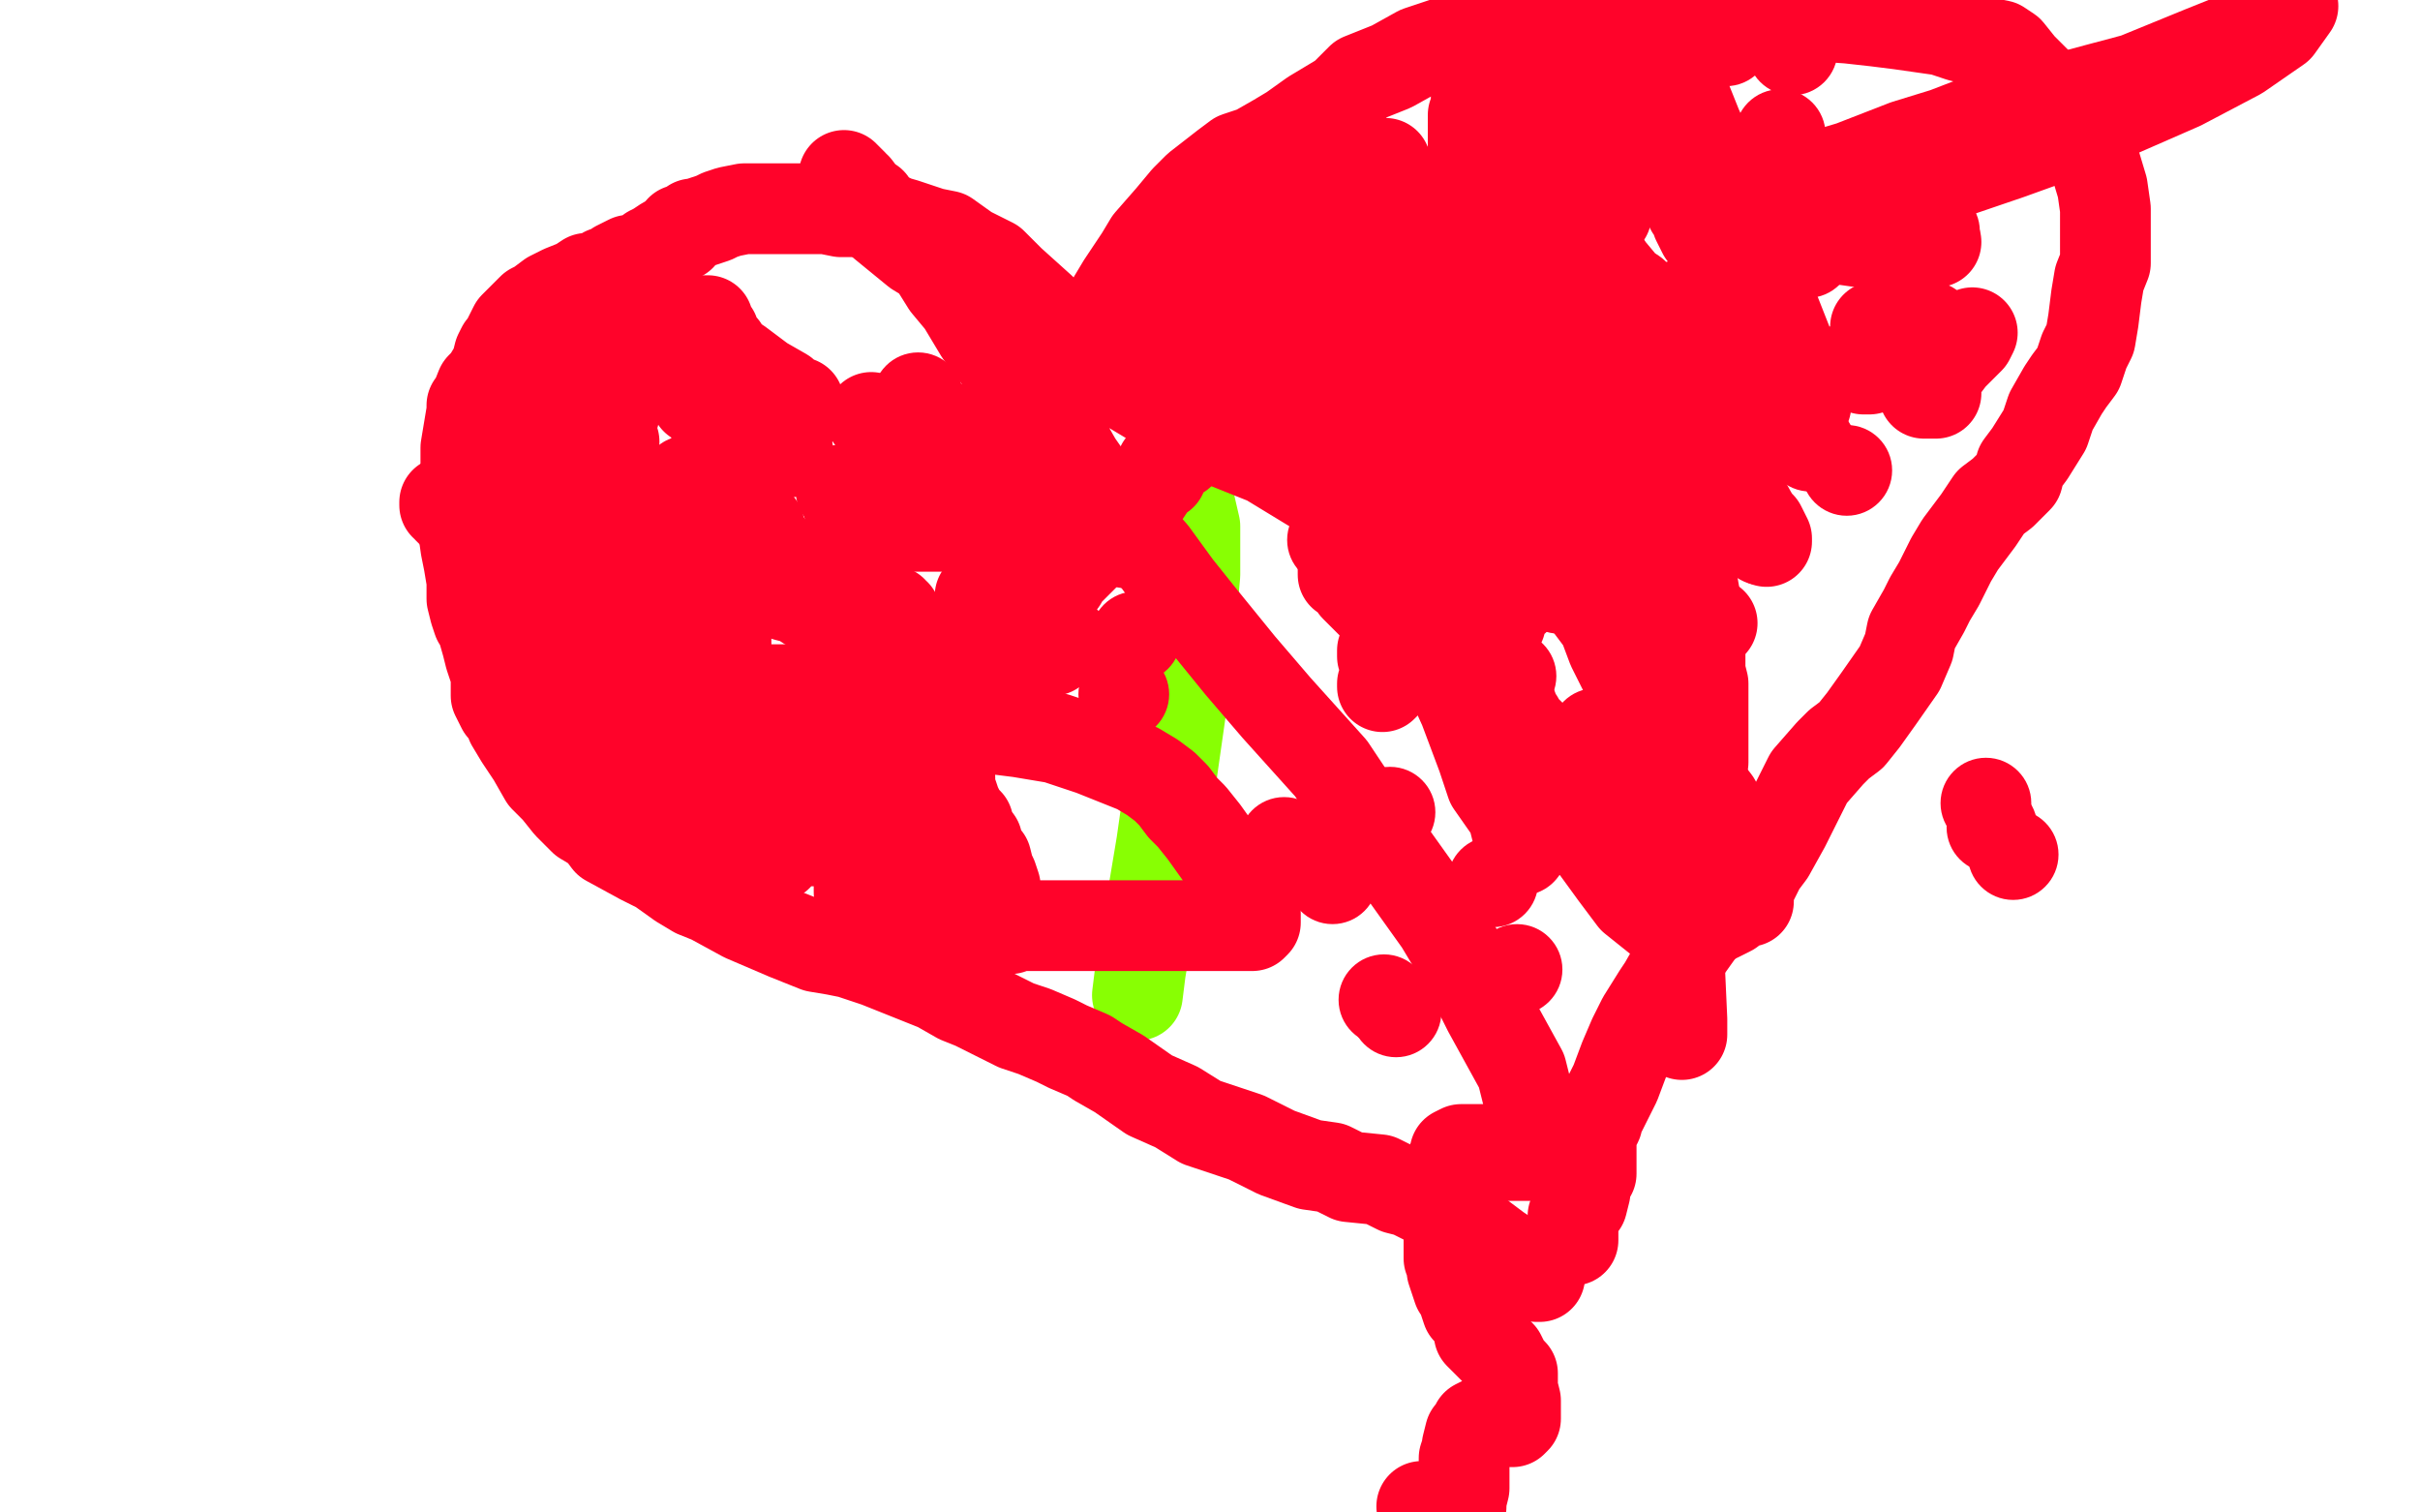 <?xml version="1.0" standalone="no"?>
<!DOCTYPE svg PUBLIC "-//W3C//DTD SVG 1.1//EN"
"http://www.w3.org/Graphics/SVG/1.1/DTD/svg11.dtd">

<svg width="800" height="500" version="1.1" xmlns="http://www.w3.org/2000/svg" xmlns:xlink="http://www.w3.org/1999/xlink" style="stroke-antialiasing: false"><desc>This SVG has been created on https://colorillo.com/</desc><rect x='0' y='0' width='800' height='500' style='fill: rgb(255,255,255); stroke-width:0' /><polyline points="376,329 377,321 384,279 392,223 395,190 395,174 392,161 389,142 385,130 379,120 375,115 369,112 364,109 362,108 361,108 360,108 358,108 356,108 355,108 353,108 352,108 352,110" style="fill: none; stroke: #88ff03; stroke-width: 30; stroke-linejoin: round; stroke-linecap: round; stroke-antialiasing: false; stroke-antialias: 0; opacity: 1.0"/>
<polyline points="354,112 353,110 353,110 352,110 352,110 347,105 347,105 344,102 344,102 334,93 334,93 328,87 328,87 320,83 320,83 313,78 308,77 299,74 292,72 286,70 278,70 273,69 267,69 263,69 260,69 253,69 251,69 246,69 241,70 238,71 236,72 230,74 229,74 226,76 225,76 225,78 224,78 223,78 222,79 220,80 217,82 215,83 212,86 208,86 206,87 204,88 203,89 200,90 197,92 194,92 191,94 186,96 184,97 182,98 178,101 176,102 170,108 168,112 167,114 166,115 165,117 164,121 161,126 159,128 157,133 156,134 156,135 156,136 155,142 154,148 154,156 153,159 153,163 152,167 152,170 153,174 154,181 155,186 156,192 156,194 156,198 157,202 158,205 159,206 161,213 162,217 164,223 164,227 164,230 166,234 168,236 169,239 172,244 176,250 180,257 184,261 188,266 193,271 198,274 201,278 212,284 218,287 225,292 230,295 235,297 246,303 253,306 260,309 270,313 276,314 281,315 290,318 300,322 310,326 317,330 322,332 330,336 336,339 342,341 349,344 353,346 360,349 363,351 370,355 380,362 389,366 397,371 412,376 422,381 433,385 440,386 446,389 456,390 462,393 466,394 474,398 478,401 484,405 487,407 491,410 495,413 498,415 501,417 504,418 506,420 508,420 508,421 508,422 509,422" style="fill: none; stroke: #ff032a; stroke-width: 30; stroke-linejoin: round; stroke-linecap: round; stroke-antialiasing: false; stroke-antialias: 0; opacity: 1.0"/>
<polyline points="368,100 368,99 368,99 371,94 371,94 377,85 377,85 380,80 380,80 387,72 387,72 392,66 392,66 396,62 396,62 405,55 409,52 415,50 422,46 427,43 434,38 444,32 450,26 460,22 469,17 478,14 492,12 502,11 513,9 528,7 537,7 545,6 549,6 554,6 563,5 570,5 577,5 589,5 596,5 611,6 620,7 628,8 642,10 648,12 656,14 661,15 664,17 668,22 673,27 676,31 681,38 684,42 686,44 689,48 692,52 695,62 696,69 696,75 696,82 696,84 696,87 694,92 693,98 692,106 691,112 689,116 687,122 684,126 682,129 678,136 676,142 671,150 668,154 667,158 662,163 658,166 654,172 648,180 645,185 641,193 638,198 636,202 632,209 631,214 628,221 621,231 616,238 612,243 608,246 605,249 598,257 594,265 590,273 585,282 582,286 580,290 573,294 570,298 563,306 558,313 554,319 550,326 548,329 543,337 540,343 537,350 534,358 532,362 530,366 528,370 528,371 527,373 526,376 526,378 526,382 526,385 526,387 526,388 524,391 524,394 523,398 521,400 520,402 520,403 520,404 520,405 520,408 520,409 520,410" style="fill: none; stroke: #ff032a; stroke-width: 30; stroke-linejoin: round; stroke-linecap: round; stroke-antialiasing: false; stroke-antialias: 0; opacity: 1.0"/>
<circle cx="493.5" cy="291.5" r="15" style="fill: #ff032a; stroke-antialiasing: false; stroke-antialias: 0; opacity: 1.0"/>
<circle cx="527.5" cy="242.5" r="15" style="fill: #ff032a; stroke-antialiasing: false; stroke-antialias: 0; opacity: 1.0"/>
<circle cx="552.5" cy="207.5" r="15" style="fill: #ff032a; stroke-antialiasing: false; stroke-antialias: 0; opacity: 1.0"/>
<circle cx="582.5" cy="178.5" r="15" style="fill: #ff032a; stroke-antialiasing: false; stroke-antialias: 0; opacity: 1.0"/>
<circle cx="598.5" cy="147.5" r="15" style="fill: #ff032a; stroke-antialiasing: false; stroke-antialias: 0; opacity: 1.0"/>
<circle cx="610.5" cy="155.5" r="15" style="fill: #ff032a; stroke-antialiasing: false; stroke-antialias: 0; opacity: 1.0"/>
<circle cx="487.5" cy="162.5" r="15" style="fill: #ff032a; stroke-antialiasing: false; stroke-antialias: 0; opacity: 1.0"/>
<circle cx="499.5" cy="223.5" r="15" style="fill: #ff032a; stroke-antialiasing: false; stroke-antialias: 0; opacity: 1.0"/>
<circle cx="487.5" cy="226.5" r="15" style="fill: #ff032a; stroke-antialiasing: false; stroke-antialias: 0; opacity: 1.0"/>
<polyline points="483,224 483,222 483,222 483,215 483,215 483,213 483,213 483,211 483,211 483,210 483,210 483,209 482,209 481,209 481,210 480,210 479,211 479,212 476,213 476,214 475,214 474,214 473,214 472,214 471,214 469,214 468,214 467,214 466,214 464,214 463,214 462,214 460,214 460,215 458,215 457,215 457,216 457,217 458,217 458,218 458,219 459,220 459,222 459,223 458,224 458,225 458,226 457,227 457,226 458,226 459,225 464,220 465,218 468,218" style="fill: none; stroke: #ff032a; stroke-width: 30; stroke-linejoin: round; stroke-linecap: round; stroke-antialiasing: false; stroke-antialias: 0; opacity: 1.0"/>
<circle cx="483.5" cy="232.5" r="15" style="fill: #ff032a; stroke-antialiasing: false; stroke-antialias: 0; opacity: 1.0"/>
<polyline points="503,262 503,263 503,263 504,264 504,264 508,265 508,265 509,265 509,265 512,266 512,266 512,267 513,267 515,267 516,267 512,274 511,275" style="fill: none; stroke: #ff032a; stroke-width: 30; stroke-linejoin: round; stroke-linecap: round; stroke-antialiasing: false; stroke-antialias: 0; opacity: 1.0"/>
<circle cx="658.5" cy="273.5" r="15" style="fill: #ff032a; stroke-antialiasing: false; stroke-antialias: 0; opacity: 1.0"/>
<circle cx="665.5" cy="282.5" r="15" style="fill: #ff032a; stroke-antialiasing: false; stroke-antialias: 0; opacity: 1.0"/>
<circle cx="656.5" cy="265.5" r="15" style="fill: #ff032a; stroke-antialiasing: false; stroke-antialias: 0; opacity: 1.0"/>
<circle cx="524.5" cy="138.5" r="15" style="fill: #ff032a; stroke-antialiasing: false; stroke-antialias: 0; opacity: 1.0"/>
<circle cx="553.5" cy="162.5" r="15" style="fill: #ff032a; stroke-antialiasing: false; stroke-antialias: 0; opacity: 1.0"/>
<circle cx="585.5" cy="144.5" r="15" style="fill: #ff032a; stroke-antialiasing: false; stroke-antialias: 0; opacity: 1.0"/>
<circle cx="639.5" cy="76.5" r="15" style="fill: #ff032a; stroke-antialiasing: false; stroke-antialias: 0; opacity: 1.0"/>
<polyline points="640,80 637,80 637,80 632,80 632,80 623,80 623,80 615,80 615,80 608,79 608,79 602,78 602,78 597,77 597,77 595,75 590,70" style="fill: none; stroke: #ff032a; stroke-width: 30; stroke-linejoin: round; stroke-linecap: round; stroke-antialiasing: false; stroke-antialias: 0; opacity: 1.0"/>
<circle cx="588.5" cy="85.5" r="15" style="fill: #ff032a; stroke-antialiasing: false; stroke-antialias: 0; opacity: 1.0"/>
<polyline points="588,87 588,88 588,88" style="fill: none; stroke: #ff032a; stroke-width: 30; stroke-linejoin: round; stroke-linecap: round; stroke-antialiasing: false; stroke-antialias: 0; opacity: 1.0"/>
<circle cx="525.5" cy="98.5" r="15" style="fill: #ff032a; stroke-antialiasing: false; stroke-antialias: 0; opacity: 1.0"/>
<circle cx="540.5" cy="98.5" r="15" style="fill: #ff032a; stroke-antialiasing: false; stroke-antialias: 0; opacity: 1.0"/>
<circle cx="556.5" cy="100.5" r="15" style="fill: #ff032a; stroke-antialiasing: false; stroke-antialias: 0; opacity: 1.0"/>
<circle cx="440.5" cy="178.5" r="15" style="fill: #ff032a; stroke-antialiasing: false; stroke-antialias: 0; opacity: 1.0"/>
<polyline points="418,102 420,102 420,102 422,105 422,105 424,106 424,106 424,107 424,107 425,107 425,107 425,108 425,108 424,107 423,106 422,105" style="fill: none; stroke: #ff032a; stroke-width: 30; stroke-linejoin: round; stroke-linecap: round; stroke-antialiasing: false; stroke-antialias: 0; opacity: 1.0"/>
<polyline points="458,54 453,56 453,56 438,63 438,63 421,74 421,74 412,81 412,81 408,88 408,88 405,91 405,91 405,92 408,92 412,92 413,92 414,92 415,92 415,91" style="fill: none; stroke: #ff032a; stroke-width: 30; stroke-linejoin: round; stroke-linecap: round; stroke-antialiasing: false; stroke-antialias: 0; opacity: 1.0"/>
<circle cx="415.5" cy="91.5" r="15" style="fill: #ff032a; stroke-antialiasing: false; stroke-antialias: 0; opacity: 1.0"/>
<circle cx="464.5" cy="107.5" r="15" style="fill: #ff032a; stroke-antialiasing: false; stroke-antialias: 0; opacity: 1.0"/>
<circle cx="474.5" cy="114.5" r="15" style="fill: #ff032a; stroke-antialiasing: false; stroke-antialias: 0; opacity: 1.0"/>
<circle cx="509.5" cy="55.5" r="15" style="fill: #ff032a; stroke-antialiasing: false; stroke-antialias: 0; opacity: 1.0"/>
<circle cx="461.5" cy="334.5" r="15" style="fill: #ff032a; stroke-antialiasing: false; stroke-antialias: 0; opacity: 1.0"/>
<circle cx="440.5" cy="290.5" r="15" style="fill: #ff032a; stroke-antialiasing: false; stroke-antialias: 0; opacity: 1.0"/>
<circle cx="501.5" cy="320.5" r="15" style="fill: #ff032a; stroke-antialiasing: false; stroke-antialias: 0; opacity: 1.0"/>
<circle cx="459.5" cy="268.5" r="15" style="fill: #ff032a; stroke-antialiasing: false; stroke-antialias: 0; opacity: 1.0"/>
<circle cx="515.5" cy="194.5" r="15" style="fill: #ff032a; stroke-antialiasing: false; stroke-antialias: 0; opacity: 1.0"/>
<circle cx="372.5" cy="179.5" r="15" style="fill: #ff032a; stroke-antialiasing: false; stroke-antialias: 0; opacity: 1.0"/>
<circle cx="375.5" cy="210.5" r="15" style="fill: #ff032a; stroke-antialiasing: false; stroke-antialias: 0; opacity: 1.0"/>
<circle cx="371.5" cy="229.5" r="15" style="fill: #ff032a; stroke-antialiasing: false; stroke-antialias: 0; opacity: 1.0"/>
<circle cx="328.5" cy="230.5" r="15" style="fill: #ff032a; stroke-antialiasing: false; stroke-antialias: 0; opacity: 1.0"/>
<circle cx="281.5" cy="205.5" r="15" style="fill: #ff032a; stroke-antialiasing: false; stroke-antialias: 0; opacity: 1.0"/>
<polyline points="286,185 280,190 280,190 283,194 286,196 291,200 295,202 295,203 296,203 296,204 296,205 296,206 295,207 294,207 293,208 293,209 292,210 292,213 292,214 292,216 292,217 292,219 292,220 292,221 293,222 294,222 296,225 299,228 304,231 305,232 306,233 307,233 308,233" style="fill: none; stroke: #ff032a; stroke-width: 30; stroke-linejoin: round; stroke-linecap: round; stroke-antialiasing: false; stroke-antialias: 0; opacity: 1.0"/>
<polyline points="308,234 303,234 303,234 297,233 297,233 287,230 287,230 276,229 276,229 266,228 266,228 250,228 250,228 240,226 240,226 228,226 214,225 204,224 196,223 187,222 183,222 179,222 176,222 173,222 172,222 172,221 171,221 172,221 173,221 175,222 176,223 177,223 179,224 180,225 180,226" style="fill: none; stroke: #ff032a; stroke-width: 30; stroke-linejoin: round; stroke-linecap: round; stroke-antialiasing: false; stroke-antialias: 0; opacity: 1.0"/>
<circle cx="235.5" cy="277.5" r="15" style="fill: #ff032a; stroke-antialiasing: false; stroke-antialias: 0; opacity: 1.0"/>
<polyline points="308,290 307,290 307,290 306,289 306,289 304,287 304,287 304,286 304,286 302,286 302,284 301,283 301,282 301,281 301,280 301,278 301,277 301,276 301,275 301,274 301,273 301,272 300,271 300,270 300,271 299,271 299,272 298,272 298,274 296,274 295,274 292,276 287,277 280,278 275,278 270,278 266,278 263,278 258,278 256,278 252,278 249,278 247,278 245,278 244,278 243,278 242,278 241,280 240,280 239,279 238,279 237,278 236,278 235,277 233,275 232,272 231,270 228,268 227,265 226,264 224,262 222,261 220,258 220,257 219,255 218,254 217,254 217,253 216,252 216,251 216,250 216,248 216,247 216,246 216,245 216,244 218,242 220,241 220,239 222,238 224,236 226,234 228,234 229,232 231,230 232,230 235,229 238,229 240,228 244,228 247,228 252,229 254,229 256,229 259,230 260,231 261,231 263,232 263,233 264,234 264,235 265,237 266,238 267,238 267,239 268,241 268,243 268,245 269,246 269,251 269,254 269,258 269,260 268,264 267,267 266,270 266,271 264,274 264,276 261,278 259,280 257,283 252,286 249,288 246,290 242,291 239,292 237,292 233,291 231,290 227,287 224,286 222,283 216,277 214,274 210,270 207,266 204,264 201,259 200,255 198,250 197,243 197,240 197,236 198,233 199,230 200,227 200,223 202,222 203,220 204,219 205,218 208,216 208,215 210,215 211,215 212,215 213,215 215,215 216,216 218,217 220,220 220,222 221,223 223,225 224,226 224,227 225,227 226,229 227,229 227,230 228,231 229,231 229,232 229,233 230,233 231,233 231,234 232,234 233,236 235,238 236,238 237,238 238,238 239,239 240,239 242,240 242,241 244,242 246,242 248,244 249,244 251,245 252,246 253,246 254,246 255,248 256,249 256,250 257,250 257,251 259,252 260,253 260,254 260,255 260,256 261,257 261,258 261,259 261,260 261,261 261,262 260,262 260,263 259,263 259,264 258,264 256,264 255,264 254,264 252,264 251,263 249,262 247,258 242,253 240,248 237,243 232,237 228,231 225,227 220,220 217,215 214,208 210,196 208,187 200,170 196,158 190,143 183,129 180,120 178,112" style="fill: none; stroke: #ff032a; stroke-width: 30; stroke-linejoin: round; stroke-linecap: round; stroke-antialiasing: false; stroke-antialias: 0; opacity: 1.0"/>
<polyline points="184,165 184,167 184,167 184,169 184,169 186,174 186,174 186,176 186,176 188,180 188,180 188,186 188,186 191,190 191,190 192,194 192,195 190,194 190,192 190,191 189,190 189,189 188,189 188,188 188,186 186,186 184,185 181,184 179,183 176,182 172,181 171,180 167,178 166,178 164,178 162,177 160,176 159,174 157,174 155,172 153,171 152,170 151,170 149,169 148,168 148,167 147,167 147,166 148,166 150,166 151,166 152,167 154,169 156,170 158,171 160,173 161,173 164,175 165,177 168,178 171,182 172,182 175,184 177,186 179,189 184,193 187,198 188,200 189,204 190,206 191,206 191,207 190,207 189,207 188,207 186,206 183,202 180,200 178,198 177,197 175,196 173,194 172,194 169,193 168,193 168,192 167,190 166,190 165,188 164,187 164,186 163,185 163,184 162,183 162,182 163,182 164,181 164,180 164,178 166,177 166,176 168,174 171,172 173,169 177,165 180,162 180,161 182,159 182,158 184,158 183,158 182,158 181,158 180,158 179,158 177,158 176,158 175,158 174,158 174,157 173,156 172,156 172,155 171,154 170,154 170,153 170,152 170,151 169,151 169,150 168,150 169,150 171,150 172,151 173,153 175,155 176,157 178,158 180,163 184,168 187,173 189,175 191,178 194,182 195,182 196,184 198,187 200,188 200,191 202,194 204,196 208,201 208,203 212,206 213,209 215,210 216,211 215,211 214,210 213,209 210,206 209,204 208,203 208,202 207,200 206,199 206,198 207,198 208,198 209,198 212,198 214,198 217,199 220,203 222,205 225,209 227,210 230,213 232,214 233,217 236,218 238,219 240,222 244,224 247,226 252,230 254,233 257,237 260,238 260,240 261,241 262,242 264,243 264,245 265,246 266,248 267,249 270,250 272,252 273,252 276,254 278,255 280,256 283,257 284,258 285,258 288,261 290,262 291,262 292,263 292,264 292,265 293,265 295,265 296,264 296,263 299,263 302,264 302,265 304,265 307,265 308,265 310,263 310,262 312,262 312,260 313,259 314,259 314,258 314,257 313,256 312,255 312,254 311,253 310,251 309,250 309,249 309,247 308,246 308,244 308,242 308,241 311,240 311,240 321,240 321,240 337,242 337,242 349,244 349,244 361,248 361,248 376,254 376,254 381,257 385,260 388,263 391,267 394,270 398,275 403,282 406,286 408,291 412,298 413,300 415,302 415,304 415,305 414,306 412,306 408,306 407,306 403,306 400,306 397,306 395,306 393,306 388,306 384,306 380,306 371,306 364,306 356,306 350,306 343,306 334,306 327,306 321,306 315,306 312,306 308,306 305,305 301,305 298,304 296,303 293,302 290,302 289,302 288,301 288,300 286,298 284,295 284,294 284,292 284,290 284,289 285,289 285,287 287,286 288,284 288,283 289,282 292,281 292,280 293,278 294,276 296,275 297,273 299,271 300,269 301,268 304,266 305,263 306,263 306,262 308,262 309,259 310,259 311,259 312,259 312,260 313,262 315,263 316,266 317,268 318,270 320,272 320,274 323,278 324,282 326,284 327,288 328,290 329,293 329,295 330,298 331,300 332,302 333,305 334,306 334,307 333,307 328,303 326,300 321,296 320,293 318,290 314,283 312,279 308,272 307,266 306,262 304,253 302,248 301,243 300,238 299,235 299,233 299,230 298,228 298,227 298,226 299,226 300,226 300,227 302,227 302,230 303,231 304,233 304,234 300,230 299,228" style="fill: none; stroke: #ff032a; stroke-width: 30; stroke-linejoin: round; stroke-linecap: round; stroke-antialiasing: false; stroke-antialias: 0; opacity: 1.0"/>
<circle cx="289.5" cy="198.5" r="15" style="fill: #ff032a; stroke-antialiasing: false; stroke-antialias: 0; opacity: 1.0"/>
<circle cx="250.5" cy="180.5" r="15" style="fill: #ff032a; stroke-antialiasing: false; stroke-antialias: 0; opacity: 1.0"/>
<polyline points="243,191 244,191 244,191 246,191 246,191 251,194 251,194 254,195 254,195 260,197 260,197 264,198 264,198 267,200 267,200 270,201 273,202 276,206 282,209 286,211 290,214 292,215 294,216 296,216 298,217 299,217 300,217 300,216 298,214 296,212 295,211 293,211 292,211 291,211 290,211 288,211 286,211 284,211 283,211 281,210 280,210 279,208 277,206 276,205 276,204 276,203 275,203 272,201 272,200 271,198 270,198 269,197 267,195 265,194 263,193 259,188 256,185 256,183 253,179 252,178 251,174 250,173 248,171 248,170 247,168 246,166 245,164 244,163 244,162 243,161 243,159" style="fill: none; stroke: #ff032a; stroke-width: 30; stroke-linejoin: round; stroke-linecap: round; stroke-antialiasing: false; stroke-antialias: 0; opacity: 1.0"/>
<circle cx="236.5" cy="150.5" r="15" style="fill: #ff032a; stroke-antialiasing: false; stroke-antialias: 0; opacity: 1.0"/>
<polyline points="243,159 242,158 241,156 240,155 240,154 237,152 236,150" style="fill: none; stroke: #ff032a; stroke-width: 30; stroke-linejoin: round; stroke-linecap: round; stroke-antialiasing: false; stroke-antialias: 0; opacity: 1.0"/>
<polyline points="240,202 240,204 240,204 240,206 240,206 240,209 240,209 240,210 240,210 240,212 240,212 240,213 240,213 240,214 240,214 239,214 236,214 235,214 228,210 224,209 222,208 218,206 216,206 214,205 212,204 210,203 205,202 203,201 200,199 196,198 191,196 188,193 184,191 182,190 179,186 177,184 176,181 174,178 172,176 171,174 169,172 168,170 164,167 164,166 164,164 163,161 163,158 163,157 164,154" style="fill: none; stroke: #ff032a; stroke-width: 30; stroke-linejoin: round; stroke-linecap: round; stroke-antialiasing: false; stroke-antialias: 0; opacity: 1.0"/>
<circle cx="348.5" cy="164.5" r="15" style="fill: #ff032a; stroke-antialiasing: false; stroke-antialias: 0; opacity: 1.0"/>
<circle cx="328.5" cy="137.5" r="15" style="fill: #ff032a; stroke-antialiasing: false; stroke-antialias: 0; opacity: 1.0"/>
<circle cx="303.5" cy="131.5" r="15" style="fill: #ff032a; stroke-antialiasing: false; stroke-antialias: 0; opacity: 1.0"/>
<circle cx="295.5" cy="154.5" r="15" style="fill: #ff032a; stroke-antialiasing: false; stroke-antialias: 0; opacity: 1.0"/>
<polyline points="324,197 324,198 324,198 324,199 324,199 324,200 324,200 324,202 324,203 325,207 326,210 327,213 327,214 327,215 327,216 327,217 328,218 328,219 328,220 328,222 328,223 328,224 328,225 328,226 329,226 329,227 329,230 329,232 330,234 330,237 331,237" style="fill: none; stroke: #ff032a; stroke-width: 30; stroke-linejoin: round; stroke-linecap: round; stroke-antialiasing: false; stroke-antialias: 0; opacity: 1.0"/>
<polyline points="331,230 331,232 331,232 331,234 331,234 332,237 332,237 332,238 332,238 333,238 333,238 333,235 333,233 333,230 333,225 333,222 333,221 333,219 334,218 334,217 334,214 334,212 333,210 332,204 332,202 331,196 330,194 330,192 329,190 329,189 328,188" style="fill: none; stroke: #ff032a; stroke-width: 30; stroke-linejoin: round; stroke-linecap: round; stroke-antialiasing: false; stroke-antialias: 0; opacity: 1.0"/>
<polyline points="337,202 339,203 339,203 340,204 340,204 340,206 340,206 340,207 340,207 340,208 341,210 342,210 342,212 343,212 343,214 344,214 344,215 345,215 346,215 347,215 348,215 348,214 349,214 350,213 351,212 352,212" style="fill: none; stroke: #ff032a; stroke-width: 30; stroke-linejoin: round; stroke-linecap: round; stroke-antialiasing: false; stroke-antialias: 0; opacity: 1.0"/>
<polyline points="321,174 320,170 320,170 320,169 320,169 320,167 320,167 319,167 319,167 318,167 318,167 318,169 318,170 318,171 318,172 317,173 317,174 316,174 315,174 311,174 308,174 306,174 304,174 301,174 298,174 295,174 293,174 290,174 288,174 286,176 285,178 284,180 282,182 281,184 281,186 281,188 281,189 281,187 281,185 281,182 282,178 282,177 282,176 282,174 282,172 282,170 281,170 281,168 281,167 280,166 280,165 280,163 278,162" style="fill: none; stroke: #ff032a; stroke-width: 30; stroke-linejoin: round; stroke-linecap: round; stroke-antialiasing: false; stroke-antialias: 0; opacity: 1.0"/>
<polyline points="227,159 227,160 227,160 227,161 227,161 227,162 227,162 226,163 226,163 226,164 226,164 225,166 225,166 225,167 225,168 224,169 224,170 223,172 221,174 220,176 219,178 218,180 218,182 218,185 217,186 217,187 217,188 217,189 218,190 220,190" style="fill: none; stroke: #ff032a; stroke-width: 30; stroke-linejoin: round; stroke-linecap: round; stroke-antialiasing: false; stroke-antialias: 0; opacity: 1.0"/>
<polyline points="203,146 202,147 202,147 201,147 201,147 201,148 201,148 201,147 201,146 201,144 202,139 203,137 204,131 205,123 205,120 206,116 206,114 208,110 209,108 209,107 209,106 210,106 211,106 212,110 212,112 212,114 212,115 212,116 212,117 212,118 212,119 213,120 215,120 217,120 219,121 223,121 224,121 225,122 227,122 228,124 228,126 229,126 229,127 230,128 230,130 230,131 230,132 231,132 232,132 233,122 233,118 232,115 232,113 232,112 231,111 231,110 231,109 231,107 231,106 232,106 233,106 234,106 234,108 235,110 236,110 236,111 236,112 236,114 239,115 239,117 244,120 248,123 252,126 259,130 260,131 262,133 263,133 264,133 264,134 264,135 264,136 263,135 260,134 259,133 256,133 255,132 254,132 253,131 252,131 252,130 251,130" style="fill: none; stroke: #ff032a; stroke-width: 30; stroke-linejoin: round; stroke-linecap: round; stroke-antialiasing: false; stroke-antialias: 0; opacity: 1.0"/>
<circle cx="260.5" cy="149.5" r="15" style="fill: #ff032a; stroke-antialiasing: false; stroke-antialias: 0; opacity: 1.0"/>
<polyline points="288,138 290,139 290,139 303,143 303,143 309,146 309,146 317,149 317,149 321,150 321,150 323,150 323,150 324,150 324,150 325,150 331,150 338,151 346,152 348,152 350,152 349,152 348,152 347,152 346,152 345,152 344,152 343,152 343,153 343,154 343,155 343,156 343,157 343,158 343,162 343,168 343,172 343,177 343,181 343,182 343,183 343,184 344,184 344,186 346,189 347,190 348,191 348,192 349,192 350,192 351,192 352,190 357,185 367,175 372,168 378,164 382,158 384,157 384,154 386,153 388,150 390,150 391,148 392,147 392,146 393,146 394,146" style="fill: none; stroke: #ff032a; stroke-width: 30; stroke-linejoin: round; stroke-linecap: round; stroke-antialiasing: false; stroke-antialias: 0; opacity: 1.0"/>
<polyline points="566,206 565,206 565,206 562,206 562,206 552,204 552,204 546,202 546,202 532,198 532,198 522,194 522,194 513,188 513,188 499,175 490,167 483,161 474,154 471,150 468,147 467,146 468,146 469,147 472,148 472,149 474,150 475,150 476,150 477,151 478,151 480,152 483,154 484,155 486,157 491,162 493,166 498,172 504,181 508,184 516,192 519,194 524,198 530,206 533,214 536,220 543,234 551,244 560,256 567,265 572,274 576,282 578,286 578,289 578,293 578,295 578,298 577,298 576,298 573,300 572,301 570,302 566,304 563,305 557,305 554,305 550,305 540,297 534,289 526,278 517,266 512,257 505,245 503,241 500,237 500,235 500,234 500,236 500,238 502,238 502,240 503,240 504,241 505,242 508,245 512,247 518,253 521,256 528,262 532,266 535,271 537,276 539,278 538,278 538,276 537,276 536,271 535,270 532,268 528,266 524,264 516,261 512,256 503,250 492,238 484,229 470,218 464,210 456,202 448,194 447,191 444,190 444,189 444,188 444,190" style="fill: none; stroke: #ff032a; stroke-width: 30; stroke-linejoin: round; stroke-linecap: round; stroke-antialiasing: false; stroke-antialias: 0; opacity: 1.0"/>
<polyline points="503,281 503,280 503,280 502,277 502,277 500,269 500,269 493,259 493,259 490,250 490,250 484,234 484,234 479,223 479,223 473,214 465,201 460,190 453,180 447,169 444,164 440,158 437,153 435,149 433,146 432,146 432,145 432,146 432,147 433,148 434,149 435,150 436,150 436,151 437,153 437,154 438,154 438,155 440,155 440,157 441,159 442,161 443,162 444,162 444,163 444,165 444,166 446,166 445,166 444,166 442,166 419,152 404,146 390,138 360,120 343,108 326,97 303,83 292,74 283,62 280,61 279,58 282,61 285,65 288,67 289,69 292,71 293,73 295,74 296,75 296,76 299,77 300,78 301,80 304,82 308,86 313,94 318,100 324,110 333,122 340,128 345,134 352,146 356,153 363,163 367,168 372,173 381,183 389,194 397,204 410,220 422,234 440,254 452,272 461,284 476,305 485,320 492,334 503,354 505,362 507,366 507,368 508,371 508,374 508,377 508,378 506,382 504,382 502,382 499,382 496,382 492,380 488,380 484,380 483,380 481,381 481,382 480,384 480,386 480,390 480,394 479,396 479,399 479,402 479,404 479,408 479,410 479,412 479,416 480,418 480,420 482,426 483,427 485,433 488,436 489,441 496,448 498,452 500,454 500,459 501,463 501,466 501,469 500,470 495,470 492,470 490,470 488,471 487,473 486,474 485,478 485,479 484,482 484,485 484,488 484,490 484,492 483,496 483,498 470,498" style="fill: none; stroke: #ff032a; stroke-width: 30; stroke-linejoin: round; stroke-linecap: round; stroke-antialiasing: false; stroke-antialias: 0; opacity: 1.0"/>
<circle cx="457.5" cy="330.5" r="15" style="fill: #ff032a; stroke-antialiasing: false; stroke-antialias: 0; opacity: 1.0"/>
<circle cx="424.5" cy="278.5" r="15" style="fill: #ff032a; stroke-antialiasing: false; stroke-antialias: 0; opacity: 1.0"/>
<circle cx="588.5" cy="44.5" r="15" style="fill: #ff032a; stroke-antialiasing: false; stroke-antialias: 0; opacity: 1.0"/>
<circle cx="528.5" cy="100.5" r="15" style="fill: #ff032a; stroke-antialiasing: false; stroke-antialias: 0; opacity: 1.0"/>
<circle cx="528.5" cy="113.5" r="15" style="fill: #ff032a; stroke-antialiasing: false; stroke-antialias: 0; opacity: 1.0"/>
<polyline points="474,147 476,149 476,149" style="fill: none; stroke: #ff032a; stroke-width: 30; stroke-linejoin: round; stroke-linecap: round; stroke-antialiasing: false; stroke-antialias: 0; opacity: 1.0"/>
<polyline points="496,206 496,205 496,205 496,204 496,204 491,204 491,204 486,206 486,206 478,208 473,210 471,211 467,215 465,217 465,218 465,220 466,220 469,219 477,217 492,206 501,198 508,190 514,182 515,180" style="fill: none; stroke: #ff032a; stroke-width: 30; stroke-linejoin: round; stroke-linecap: round; stroke-antialiasing: false; stroke-antialias: 0; opacity: 1.0"/>
<polyline points="556,120 556,121 556,121 556,123 556,123 556,126 556,126 556,127 556,127 557,128 557,128 558,128 558,127 558,126 557,124 557,122 555,120 555,119 552,114 550,110 548,108 546,106 544,103 543,102 540,99 540,97 537,95 532,89 528,83" style="fill: none; stroke: #ff032a; stroke-width: 30; stroke-linejoin: round; stroke-linecap: round; stroke-antialiasing: false; stroke-antialias: 0; opacity: 1.0"/>
<polyline points="549,134 551,135 551,135 552,137 552,137 557,142 557,142 565,150 565,150 573,159 573,159 579,170 579,170 582,175 582,175 584,178 584,178 584,179 584,178 582,174 581,173 580,172 578,169 576,166 575,165 573,161 572,158 570,155 570,153 566,147 560,141 556,134 552,127 547,116 543,112 540,106 538,103 537,101 536,100 536,104 539,107 540,111 542,113 543,114 544,115 544,116 545,117 547,121 549,127 553,142 555,155 557,166 559,190 562,207 562,222 563,226 563,229 563,231 563,234 563,237 563,240 563,242 563,245 563,248 563,250 563,252 562,253 561,253 560,254 560,255 557,255 556,254 555,254 552,253 550,253 547,250 546,249 545,250 545,251 545,254 546,261 547,266 548,270 549,278 550,286 553,294 555,315 556,337 556,342" style="fill: none; stroke: #ff032a; stroke-width: 30; stroke-linejoin: round; stroke-linecap: round; stroke-antialiasing: false; stroke-antialias: 0; opacity: 1.0"/>
<circle cx="491.5" cy="214.5" r="15" style="fill: #ff032a; stroke-antialiasing: false; stroke-antialias: 0; opacity: 1.0"/>
<polyline points="488,203 488,204 488,204 488,205 488,205 488,204 488,202 488,201 487,199 486,197 485,194 475,174 461,147 456,136 455,130 454,126 454,123 455,123 456,126 457,130 458,131 458,132 458,133 458,134 459,135 460,136 460,138 461,141 461,143 462,145 464,148 464,150 466,152 466,153 467,154 468,155 468,156 468,157 468,158 469,158 470,159 471,161 471,162 472,163 474,167 476,170 477,174 478,175 479,177 480,178 480,179 480,180 480,179 480,178 479,178 478,176 476,174 476,173 476,171 475,170 474,170 474,169 474,168 472,167 472,166 471,165 469,163 468,162 467,160 465,157 463,154 462,149 460,146 458,141 458,138 456,137 455,134 455,133 455,132 455,133 455,134 455,135 455,136 455,138 456,139 457,142 458,143 459,146 461,149 464,152 466,156 469,163 472,169 475,175 478,182 479,185 480,190 481,190 481,191 481,192 481,190 480,189 479,172 478,162 476,153 476,148 476,144" style="fill: none; stroke: #ff032a; stroke-width: 30; stroke-linejoin: round; stroke-linecap: round; stroke-antialiasing: false; stroke-antialias: 0; opacity: 1.0"/>
<polyline points="536,115 537,115 537,115 538,115 538,115 540,115 540,115 540,114 540,114 542,114 542,114 542,113 542,113 536,102 532,95 527,88 525,86 524,86 524,85 523,85 522,85" style="fill: none; stroke: #ff032a; stroke-width: 30; stroke-linejoin: round; stroke-linecap: round; stroke-antialiasing: false; stroke-antialias: 0; opacity: 1.0"/>
<circle cx="640.5" cy="122.5" r="15" style="fill: #ff032a; stroke-antialiasing: false; stroke-antialias: 0; opacity: 1.0"/>
<polyline points="640,130 638,130 638,130 637,130 637,130 636,130 636,130 636,129 638,128 642,122 645,118 651,112 652,110" style="fill: none; stroke: #ff032a; stroke-width: 30; stroke-linejoin: round; stroke-linecap: round; stroke-antialiasing: false; stroke-antialias: 0; opacity: 1.0"/>
<polyline points="638,108 636,108 636,108 626,108 626,108 621,108 621,108 620,108 620,108 620,109 620,110 620,111 620,114 619,116 616,118 616,120 616,121 616,122 617,122 618,122" style="fill: none; stroke: #ff032a; stroke-width: 30; stroke-linejoin: round; stroke-linecap: round; stroke-antialiasing: false; stroke-antialias: 0; opacity: 1.0"/>
<circle cx="596.5" cy="126.5" r="15" style="fill: #ff032a; stroke-antialiasing: false; stroke-antialias: 0; opacity: 1.0"/>
<polyline points="597,134 596,129 596,129 593,119 593,119 580,86 580,86 570,62 570,62 561,42 561,42 553,22 553,22 549,12 549,12 548,4 543,6 545,11 546,16 548,27 550,34 552,38 555,46 556,50 557,52 560,54 560,56 562,58 563,58 564,59 564,60 564,62 565,62 565,63 565,64 565,66 567,69 567,70 567,71 567,72 567,73 567,76 568,79 568,82 568,83 569,84 569,85 570,85 570,86 572,88" style="fill: none; stroke: #ff032a; stroke-width: 30; stroke-linejoin: round; stroke-linecap: round; stroke-antialiasing: false; stroke-antialias: 0; opacity: 1.0"/>
<circle cx="572.5" cy="88.5" r="15" style="fill: #ff032a; stroke-antialiasing: false; stroke-antialias: 0; opacity: 1.0"/>
<polyline points="570,90 571,91 571,91 576,88 576,88 597,75 597,75 620,66 620,66 664,51 664,51 689,42 689,42 721,28 721,28 740,18 753,9 758,2 743,11 728,17 706,26 691,30 676,34 656,39 643,44 630,48 612,55 602,58 589,61 579,63 572,63 565,64 561,65 559,65 558,66 559,67 559,69 560,70 561,73 563,77 567,82 571,86 572,89 574,91 576,92 577,94 578,95 580,96" style="fill: none; stroke: #ff032a; stroke-width: 30; stroke-linejoin: round; stroke-linecap: round; stroke-antialiasing: false; stroke-antialias: 0; opacity: 1.0"/>
<circle cx="597.5" cy="83.5" r="15" style="fill: #ff032a; stroke-antialiasing: false; stroke-antialias: 0; opacity: 1.0"/>
<circle cx="558.5" cy="6.5" r="15" style="fill: #ff032a; stroke-antialiasing: false; stroke-antialias: 0; opacity: 1.0"/>
<circle cx="570.5" cy="13.5" r="15" style="fill: #ff032a; stroke-antialiasing: false; stroke-antialias: 0; opacity: 1.0"/>
<circle cx="592.5" cy="16.5" r="15" style="fill: #ff032a; stroke-antialiasing: false; stroke-antialias: 0; opacity: 1.0"/>
<circle cx="488.5" cy="62.5" r="15" style="fill: #ff032a; stroke-antialiasing: false; stroke-antialias: 0; opacity: 1.0"/>
<circle cx="500.5" cy="70.5" r="15" style="fill: #ff032a; stroke-antialiasing: false; stroke-antialias: 0; opacity: 1.0"/>
<polyline points="462,72 463,72 463,72 464,72 464,72 466,72 466,72 468,72 468,72 469,72 469,72 470,72 470,72 471,71 471,71 472,70 473,70 473,69 474,69 475,68 476,67 476,66 477,66 479,64 480,64 480,63 480,62 481,62 483,60 484,60 485,59 486,59 487,59 488,59 489,59 489,58 489,56 489,55 489,54 488,54 488,53 488,52 488,51 487,51 487,50 487,49 487,48 487,47 487,46 487,45 487,44 487,43 487,42 487,41 487,40 487,39 487,38 488,38 488,37 488,36 488,34 488,33 488,31 488,30 488,29 489,27 489,26 490,24 491,24 491,22 492,22 492,21 492,20 492,18 493,18 494,18 495,19 495,21 496,22 496,23 496,26 497,26 498,27 499,29 499,31 500,33 500,34 500,37 501,37 503,38 504,38 504,39 505,41 506,41 507,41 507,42 508,42 509,42 509,43 510,43 511,43 512,44 512,45 513,45 514,45 515,45 516,45 517,45 518,45 519,45 520,45 521,45 522,45 522,46 523,46 524,46 524,45 524,44 524,43 524,42 524,40 524,39 524,38 524,37 524,36 524,34 524,33 523,31 523,30 523,29 523,27 523,25 523,24 523,22 523,21 523,20 523,19 523,18 522,18 522,19 522,20 522,21 522,22 522,23 522,24 522,26 523,26 523,27 524,29 524,30 524,31 524,32 524,33 524,34 525,37 526,38 526,39 526,41 527,42 527,43 527,44 527,45 528,46 528,47 528,48 528,49 528,50 528,51 528,52 529,54 529,55 529,56 529,57 529,58 530,59 531,60 531,62 531,65 531,66 531,67 531,68 531,69 531,70 531,71 530,71 529,71 529,70 528,70 527,70 526,69 525,68 525,67 524,67 524,66 523,66 522,66 521,65 519,64 518,64 517,64 516,64 515,64 514,64 513,64 511,65 508,66 507,66 503,66 500,66 496,66 494,66 492,66 488,66 486,66 485,66 483,66 482,66 480,66 477,67 476,67 474,67 473,67 471,67 470,67 469,67 468,67 467,67 467,66 466,66 465,66 465,65 465,64 465,63 466,63 468,63 469,66 474,68 476,70 480,73 482,74 483,74 484,75 484,76 486,76 488,76 489,77 495,80 499,81 504,82 508,85 510,86 511,86 512,87 514,88 515,88 515,89 516,89 516,90 516,92 517,92 517,93 517,94 516,94 516,96 516,97 515,97 515,98 514,98 513,98 512,98 512,99 511,100 510,101 509,101 508,102 506,104 505,105 505,106 504,106 501,106 500,106 499,106 499,107 499,108 498,110 497,110 496,111 495,111 494,113 493,114 492,114 491,115 488,116 488,117 486,118 485,118 484,119 483,119 481,121 480,121 479,121 476,121 475,121 474,122 472,122 471,123 470,125 469,125 468,126 467,126 466,126 466,127 465,127 465,128 464,128 464,129 463,129 462,129 461,129 460,129 460,128 461,128 461,127 462,127 462,126 463,126 464,126 465,126 468,126 472,126 480,126 484,126 489,126 492,126 494,126 495,126 496,126 497,126 498,126 500,126 502,126 503,126 504,126 504,127 504,128 506,129 506,130 507,131 508,132 508,133 508,134 509,134 510,135 510,136 512,138 512,139 514,140 515,141 516,142 517,144 517,145 518,145 519,146 519,147 519,148 519,150 519,151 518,151 518,152 517,152 516,152 516,153 516,154 516,156 516,157 516,158 516,159 516,160 516,161 516,162 516,161 516,160 515,159 515,158 514,157 514,155 514,154 514,153 514,152 514,151 513,151 512,151 510,150 509,150 508,150 506,150 504,150 503,150 502,150 501,150 499,150 497,149 496,149 495,147 495,146 493,146 492,146 491,146 491,145 491,144 491,143 491,142 491,141 491,140 492,140 494,140 495,139 495,138 496,138 496,137 497,136 498,134 498,133 498,132 498,129 498,127 498,126 496,123 496,122 496,121 494,119 493,117 492,116 491,114 490,112 488,110 488,108 487,107 486,106 485,105 484,105 482,104 480,103 480,102 479,102 476,101 476,99 475,98 474,98 473,98 472,98 471,97 470,97 468,96 467,95 465,94 464,94 463,93 461,92 460,91 459,90 457,90 456,90 456,89 456,88 453,86 451,85 450,84 447,82 445,82 444,81 443,81 443,80 441,80 440,80 440,81 440,82 442,83 442,84 443,84 444,85 444,86 445,87 446,88 447,88 447,89 448,89 448,90 448,91 448,93 449,94 450,96 450,97 450,98 449,100 449,102 448,103 447,106 447,107 446,108 445,108 444,108 444,109 444,110 443,110 443,112 441,113 440,113 440,114 439,114 439,115 438,116 437,118 436,118 436,119 435,121 434,121 434,122 432,124 432,125 431,126 429,127 428,127 428,126 428,125 428,124 427,124 427,123 426,123 426,122 425,122 424,122 424,121 423,121 422,120 421,120 420,120 417,120 416,120 415,120 414,120 413,120 412,120 411,120 410,120 409,120 408,119 406,118 405,118 404,117 403,117 401,116 400,116 400,115 399,115 398,115 398,114 397,114 396,114 396,113 396,111 396,110 396,109 396,108 396,107 397,106 398,105 399,105 400,104 400,103 401,102 402,102 402,101 402,99 402,98 402,100 401,100 401,101 400,102 398,104 398,106 397,107 396,109 396,110 394,110 392,110 391,110 390,110 390,112 390,113 388,113 388,114 387,114 388,114 392,113 394,113 396,112 396,111 397,111 397,110 397,109 396,109 395,109 394,109 393,109 392,109 391,109 392,109 394,109 394,108 395,108 396,108 398,107 400,106 401,106 402,106 403,106 404,106 405,106 405,107 407,107 408,108 408,109 408,110 410,110 411,111 412,112 414,114 416,114 418,114 420,114 421,115 423,115 425,116 426,117 429,118 431,118 433,118 436,118 437,118 440,118 442,119 444,120 448,121 449,122 452,123 456,125 457,125 460,125 462,126 464,127 467,128 468,130 471,131 474,133 477,135 479,137 482,138 484,140 487,142 490,144 491,145 493,146 496,148 497,149 499,150 501,152 504,154 504,155 505,156 508,157 508,158 509,159 510,159 512,161 513,162 514,162 515,163 516,163 516,164 517,165 519,166 520,166 521,167 524,168 525,168 526,168 527,168 528,168 529,168 531,168 532,169 533,169 534,169 535,169 535,170 536,170 537,170 538,171 538,172 539,173 540,174 540,173 540,172 540,170 539,170 538,169 538,168 538,166" style="fill: none; stroke: #ff032a; stroke-width: 30; stroke-linejoin: round; stroke-linecap: round; stroke-antialiasing: false; stroke-antialias: 0; opacity: 1.0"/>
<polyline points="538,166 537,166 536,165 536,164 536,163 535,162 534,160 534,158 533,157 532,153 531,151 530,149 529,146 529,145 529,144 529,143 529,142 529,143 529,144 529,145 529,146 530,148 530,149 531,149 532,150 534,150 534,151 534,152 536,152 537,152 538,152 540,152 542,152 544,152 545,152 548,152 548,151 549,151 550,150 551,150 552,149 554,147 555,146 555,145 556,143 556,142 558,140 560,138 562,135 563,134 564,133 564,130 566,127 566,126 567,126 567,125 568,125 568,123 569,123 569,122" style="fill: none; stroke: #ff032a; stroke-width: 30; stroke-linejoin: round; stroke-linecap: round; stroke-antialiasing: false; stroke-antialias: 0; opacity: 1.0"/>
</svg>

